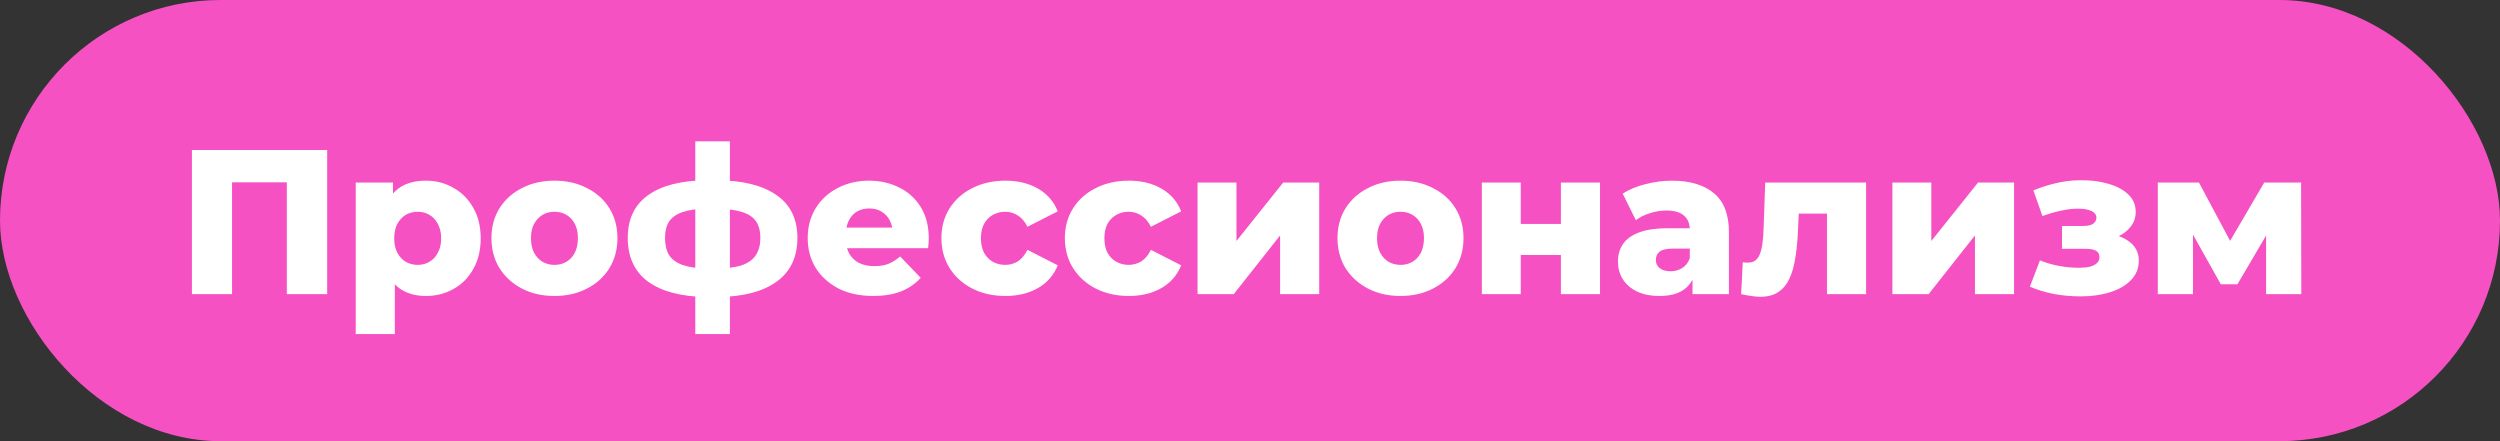 <?xml version="1.0" encoding="UTF-8"?> <svg xmlns="http://www.w3.org/2000/svg" width="170" height="30" viewBox="0 0 170 30" fill="none"><rect x="0" y="0" width="170" height="30" fill="#333333" stroke="none"/><rect width="170" height="30" rx="15" fill="#F551C3"></rect><path d="M13.05 20V10.2H22.248V20H19.504V11.782L20.12 12.398H15.178L15.78 11.782V20H13.05ZM28.963 20.126C28.319 20.126 27.768 19.986 27.311 19.706C26.854 19.417 26.504 18.987 26.261 18.418C26.028 17.839 25.911 17.102 25.911 16.206C25.911 15.301 26.023 14.563 26.247 13.994C26.471 13.415 26.807 12.986 27.255 12.706C27.712 12.426 28.282 12.286 28.963 12.286C29.654 12.286 30.279 12.449 30.839 12.776C31.408 13.093 31.856 13.546 32.183 14.134C32.519 14.713 32.687 15.403 32.687 16.206C32.687 17.009 32.519 17.704 32.183 18.292C31.856 18.88 31.408 19.333 30.839 19.65C30.279 19.967 29.654 20.126 28.963 20.126ZM24.189 22.716V12.412H26.723V13.7L26.709 16.206L26.849 18.726V22.716H24.189ZM28.403 18.012C28.702 18.012 28.968 17.942 29.201 17.802C29.444 17.662 29.635 17.457 29.775 17.186C29.924 16.915 29.999 16.589 29.999 16.206C29.999 15.823 29.924 15.497 29.775 15.226C29.635 14.955 29.444 14.75 29.201 14.61C28.968 14.47 28.702 14.4 28.403 14.4C28.104 14.4 27.834 14.47 27.591 14.61C27.358 14.75 27.166 14.955 27.017 15.226C26.877 15.497 26.807 15.823 26.807 16.206C26.807 16.589 26.877 16.915 27.017 17.186C27.166 17.457 27.358 17.662 27.591 17.802C27.834 17.942 28.104 18.012 28.403 18.012ZM37.702 20.126C36.872 20.126 36.134 19.958 35.49 19.622C34.846 19.286 34.338 18.824 33.964 18.236C33.6 17.639 33.418 16.957 33.418 16.192C33.418 15.427 33.6 14.75 33.964 14.162C34.338 13.574 34.846 13.117 35.49 12.79C36.134 12.454 36.872 12.286 37.702 12.286C38.533 12.286 39.27 12.454 39.914 12.79C40.568 13.117 41.076 13.574 41.44 14.162C41.804 14.75 41.986 15.427 41.986 16.192C41.986 16.957 41.804 17.639 41.44 18.236C41.076 18.824 40.568 19.286 39.914 19.622C39.27 19.958 38.533 20.126 37.702 20.126ZM37.702 18.012C38.01 18.012 38.281 17.942 38.514 17.802C38.757 17.662 38.948 17.457 39.088 17.186C39.228 16.906 39.298 16.575 39.298 16.192C39.298 15.809 39.228 15.487 39.088 15.226C38.948 14.955 38.757 14.75 38.514 14.61C38.281 14.47 38.01 14.4 37.702 14.4C37.404 14.4 37.133 14.47 36.89 14.61C36.657 14.75 36.466 14.955 36.316 15.226C36.176 15.487 36.106 15.809 36.106 16.192C36.106 16.575 36.176 16.906 36.316 17.186C36.466 17.457 36.657 17.662 36.89 17.802C37.133 17.942 37.404 18.012 37.702 18.012ZM48.68 20.196C48.652 20.196 48.587 20.196 48.484 20.196C48.381 20.196 48.283 20.196 48.19 20.196C48.097 20.196 48.036 20.196 48.008 20.196C46.3 20.168 44.984 19.818 44.06 19.146C43.145 18.465 42.688 17.475 42.688 16.178C42.688 14.899 43.145 13.933 44.06 13.28C44.975 12.617 46.305 12.277 48.05 12.258C48.069 12.258 48.125 12.258 48.218 12.258C48.321 12.258 48.419 12.258 48.512 12.258C48.605 12.258 48.661 12.258 48.68 12.258C50.453 12.258 51.821 12.589 52.782 13.252C53.743 13.905 54.224 14.881 54.224 16.178C54.224 17.494 53.743 18.493 52.782 19.174C51.821 19.855 50.453 20.196 48.68 20.196ZM48.568 18.264C49.333 18.264 49.94 18.194 50.388 18.054C50.845 17.905 51.177 17.676 51.382 17.368C51.597 17.06 51.704 16.663 51.704 16.178C51.704 15.702 51.601 15.319 51.396 15.03C51.191 14.741 50.859 14.531 50.402 14.4C49.945 14.26 49.333 14.19 48.568 14.19C48.549 14.19 48.489 14.19 48.386 14.19C48.283 14.19 48.213 14.19 48.176 14.19C47.457 14.19 46.879 14.265 46.44 14.414C46.011 14.554 45.698 14.769 45.502 15.058C45.315 15.347 45.222 15.721 45.222 16.178C45.222 16.654 45.315 17.046 45.502 17.354C45.698 17.653 46.011 17.877 46.44 18.026C46.879 18.175 47.457 18.255 48.176 18.264C48.204 18.264 48.269 18.264 48.372 18.264C48.475 18.264 48.54 18.264 48.568 18.264ZM47.28 22.716V9.612H49.632V22.716H47.28ZM59.376 20.126C58.48 20.126 57.696 19.958 57.024 19.622C56.362 19.277 55.844 18.81 55.47 18.222C55.106 17.625 54.924 16.948 54.924 16.192C54.924 15.436 55.102 14.764 55.456 14.176C55.82 13.579 56.32 13.117 56.954 12.79C57.589 12.454 58.303 12.286 59.096 12.286C59.843 12.286 60.524 12.44 61.14 12.748C61.756 13.047 62.246 13.49 62.61 14.078C62.974 14.666 63.156 15.38 63.156 16.22C63.156 16.313 63.152 16.421 63.142 16.542C63.133 16.663 63.124 16.775 63.114 16.878H57.108V15.478H61.7L60.692 15.87C60.702 15.525 60.636 15.226 60.496 14.974C60.366 14.722 60.179 14.526 59.936 14.386C59.703 14.246 59.428 14.176 59.11 14.176C58.793 14.176 58.513 14.246 58.27 14.386C58.037 14.526 57.855 14.727 57.724 14.988C57.594 15.24 57.528 15.539 57.528 15.884V16.29C57.528 16.663 57.603 16.985 57.752 17.256C57.911 17.527 58.135 17.737 58.424 17.886C58.714 18.026 59.059 18.096 59.46 18.096C59.834 18.096 60.151 18.045 60.412 17.942C60.683 17.83 60.949 17.662 61.21 17.438L62.61 18.894C62.246 19.295 61.798 19.603 61.266 19.818C60.734 20.023 60.104 20.126 59.376 20.126ZM68.37 20.126C67.53 20.126 66.779 19.958 66.116 19.622C65.463 19.286 64.949 18.824 64.576 18.236C64.203 17.639 64.016 16.957 64.016 16.192C64.016 15.427 64.203 14.75 64.576 14.162C64.949 13.574 65.463 13.117 66.116 12.79C66.779 12.454 67.53 12.286 68.37 12.286C69.229 12.286 69.971 12.468 70.596 12.832C71.221 13.196 71.665 13.709 71.926 14.372L69.868 15.422C69.691 15.067 69.471 14.811 69.21 14.652C68.949 14.484 68.664 14.4 68.356 14.4C68.048 14.4 67.768 14.47 67.516 14.61C67.264 14.75 67.063 14.955 66.914 15.226C66.774 15.487 66.704 15.809 66.704 16.192C66.704 16.584 66.774 16.915 66.914 17.186C67.063 17.457 67.264 17.662 67.516 17.802C67.768 17.942 68.048 18.012 68.356 18.012C68.664 18.012 68.949 17.933 69.21 17.774C69.471 17.606 69.691 17.345 69.868 16.99L71.926 18.04C71.665 18.703 71.221 19.216 70.596 19.58C69.971 19.944 69.229 20.126 68.37 20.126ZM76.764 20.126C75.924 20.126 75.173 19.958 74.51 19.622C73.857 19.286 73.344 18.824 72.971 18.236C72.597 17.639 72.41 16.957 72.41 16.192C72.41 15.427 72.597 14.75 72.971 14.162C73.344 13.574 73.857 13.117 74.51 12.79C75.173 12.454 75.924 12.286 76.764 12.286C77.623 12.286 78.365 12.468 78.99 12.832C79.616 13.196 80.059 13.709 80.32 14.372L78.263 15.422C78.085 15.067 77.866 14.811 77.605 14.652C77.343 14.484 77.058 14.4 76.751 14.4C76.442 14.4 76.162 14.47 75.91 14.61C75.659 14.75 75.458 14.955 75.308 15.226C75.168 15.487 75.099 15.809 75.099 16.192C75.099 16.584 75.168 16.915 75.308 17.186C75.458 17.457 75.659 17.662 75.91 17.802C76.162 17.942 76.442 18.012 76.751 18.012C77.058 18.012 77.343 17.933 77.605 17.774C77.866 17.606 78.085 17.345 78.263 16.99L80.32 18.04C80.059 18.703 79.616 19.216 78.99 19.58C78.365 19.944 77.623 20.126 76.764 20.126ZM81.433 20V12.412H84.079V16.388L87.257 12.412H89.707V20H87.047V16.01L83.897 20H81.433ZM95.234 20.126C94.403 20.126 93.666 19.958 93.022 19.622C92.378 19.286 91.869 18.824 91.496 18.236C91.132 17.639 90.95 16.957 90.95 16.192C90.95 15.427 91.132 14.75 91.496 14.162C91.869 13.574 92.378 13.117 93.022 12.79C93.666 12.454 94.403 12.286 95.234 12.286C96.064 12.286 96.802 12.454 97.446 12.79C98.099 13.117 98.608 13.574 98.972 14.162C99.336 14.75 99.518 15.427 99.518 16.192C99.518 16.957 99.336 17.639 98.972 18.236C98.608 18.824 98.099 19.286 97.446 19.622C96.802 19.958 96.064 20.126 95.234 20.126ZM95.234 18.012C95.542 18.012 95.812 17.942 96.046 17.802C96.288 17.662 96.48 17.457 96.62 17.186C96.76 16.906 96.83 16.575 96.83 16.192C96.83 15.809 96.76 15.487 96.62 15.226C96.48 14.955 96.288 14.75 96.046 14.61C95.812 14.47 95.542 14.4 95.234 14.4C94.935 14.4 94.664 14.47 94.422 14.61C94.188 14.75 93.997 14.955 93.848 15.226C93.708 15.487 93.638 15.809 93.638 16.192C93.638 16.575 93.708 16.906 93.848 17.186C93.997 17.457 94.188 17.662 94.422 17.802C94.664 17.942 94.935 18.012 95.234 18.012ZM100.765 20V12.412H103.411V15.226H106.141V12.412H108.801V20H106.141V17.34H103.411V20H100.765ZM115.089 20V18.586L114.907 18.236V15.632C114.907 15.212 114.777 14.89 114.515 14.666C114.263 14.433 113.857 14.316 113.297 14.316C112.933 14.316 112.565 14.377 112.191 14.498C111.818 14.61 111.501 14.769 111.239 14.974L110.343 13.168C110.773 12.888 111.286 12.673 111.883 12.524C112.49 12.365 113.092 12.286 113.689 12.286C114.921 12.286 115.873 12.571 116.545 13.14C117.227 13.7 117.567 14.582 117.567 15.786V20H115.089ZM112.849 20.126C112.243 20.126 111.729 20.023 111.309 19.818C110.889 19.613 110.567 19.333 110.343 18.978C110.129 18.623 110.021 18.227 110.021 17.788C110.021 17.321 110.138 16.92 110.371 16.584C110.614 16.239 110.983 15.977 111.477 15.8C111.972 15.613 112.611 15.52 113.395 15.52H115.187V16.906H113.759C113.33 16.906 113.027 16.976 112.849 17.116C112.681 17.256 112.597 17.443 112.597 17.676C112.597 17.909 112.686 18.096 112.863 18.236C113.041 18.376 113.283 18.446 113.591 18.446C113.881 18.446 114.142 18.376 114.375 18.236C114.618 18.087 114.795 17.863 114.907 17.564L115.271 18.544C115.131 19.067 114.856 19.463 114.445 19.734C114.044 19.995 113.512 20.126 112.849 20.126ZM118.397 20L118.509 17.83C118.575 17.839 118.635 17.849 118.691 17.858C118.747 17.858 118.799 17.858 118.845 17.858C119.079 17.858 119.261 17.802 119.391 17.69C119.531 17.569 119.634 17.405 119.699 17.2C119.774 16.995 119.825 16.757 119.853 16.486C119.891 16.206 119.914 15.903 119.923 15.576L120.035 12.412H126.895V20H124.235V13.924L124.823 14.526H121.785L122.345 13.896L122.261 15.688C122.233 16.369 122.173 16.99 122.079 17.55C121.995 18.101 121.86 18.572 121.673 18.964C121.487 19.356 121.23 19.659 120.903 19.874C120.586 20.079 120.18 20.182 119.685 20.182C119.508 20.182 119.307 20.163 119.083 20.126C118.869 20.098 118.64 20.056 118.397 20ZM128.683 20V12.412H131.329V16.388L134.507 12.412H136.957V20H134.297V16.01L131.147 20H128.683ZM141.476 20.154C140.888 20.154 140.3 20.103 139.712 20C139.124 19.888 138.564 19.72 138.032 19.496L138.718 17.704C139.129 17.872 139.558 17.998 140.006 18.082C140.454 18.166 140.912 18.208 141.378 18.208C141.658 18.208 141.901 18.185 142.106 18.138C142.312 18.082 142.47 18.003 142.582 17.9C142.704 17.788 142.764 17.657 142.764 17.508C142.764 17.303 142.69 17.153 142.54 17.06C142.391 16.967 142.162 16.92 141.854 16.92H140.216V15.366H141.616C141.822 15.366 141.994 15.347 142.134 15.31C142.274 15.263 142.377 15.198 142.442 15.114C142.517 15.021 142.554 14.913 142.554 14.792C142.554 14.671 142.508 14.568 142.414 14.484C142.33 14.391 142.195 14.321 142.008 14.274C141.831 14.218 141.598 14.19 141.308 14.19C140.935 14.19 140.543 14.237 140.132 14.33C139.731 14.414 139.316 14.535 138.886 14.694L138.27 12.944C138.774 12.739 139.288 12.575 139.81 12.454C140.333 12.333 140.846 12.267 141.35 12.258C142.078 12.239 142.732 12.314 143.31 12.482C143.898 12.641 144.365 12.883 144.71 13.21C145.056 13.527 145.228 13.929 145.228 14.414C145.228 14.787 145.116 15.119 144.892 15.408C144.668 15.697 144.365 15.931 143.982 16.108C143.6 16.276 143.17 16.36 142.694 16.36L142.75 15.87C143.581 15.87 144.234 16.038 144.71 16.374C145.196 16.701 145.438 17.149 145.438 17.718C145.438 18.241 145.261 18.684 144.906 19.048C144.552 19.412 144.076 19.687 143.478 19.874C142.881 20.061 142.214 20.154 141.476 20.154ZM146.73 20V12.412H149.53L152.176 17.368H151.07L153.968 12.412H156.474L156.488 20H154.094V15.044L154.5 15.324L152.148 19.328H151.014L148.662 15.128L149.124 15.002V20H146.73Z" fill="white"></path></svg> 